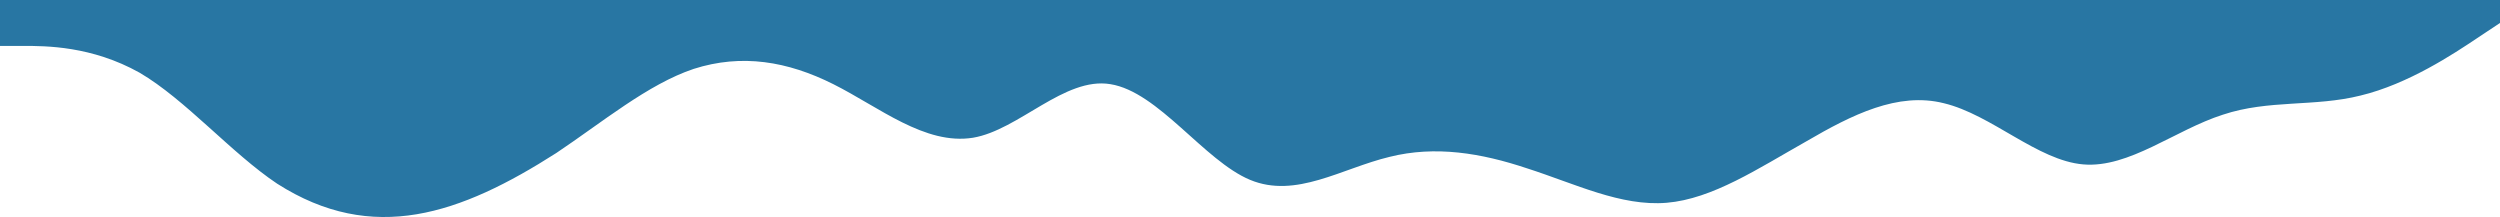 <svg id="Шар_1" data-name="Шар 1" xmlns="http://www.w3.org/2000/svg" width="1440" height="125" viewBox="0 0 1440 125"><defs><style>.cls-1{fill:#2876a3;fill-rule:evenodd;}</style></defs><path class="cls-1" d="M1440,13.22,1426.8,22c-13.2,8.81-39.6,26.44-67.2,33.05-26.4,6.62-52.8,2.21-79.2,11-27.6,8.82-54,30.86-80.4,28.65s-52.8-28.65-80.4-35.26c-26.4-6.61-52.8,6.61-79.2,22C1012.8,97,986.4,114.6,960,116.8s-52.8-11-80.4-19.83c-26.4-8.82-52.8-13.23-79.2-6.62-27.6,6.62-54,24.25-80.4,13.23s-52.8-50.69-80.4-55.1c-26.4-4.4-52.8,26.45-79.2,30.86-27.6,4.4-54-17.63-80.4-30.86s-52.8-17.63-80.4-8.81c-26.4,8.81-52.8,30.85-79.2,48.48-27.6,17.63-54,30.85-80.4,35.26s-52.8,0-80.4-17.63C133.2,88.15,106.8,57.3,80.4,41.87c-27.6-15.43-54-15.43-67.2-15.43H0V0H1440Z"/></svg>